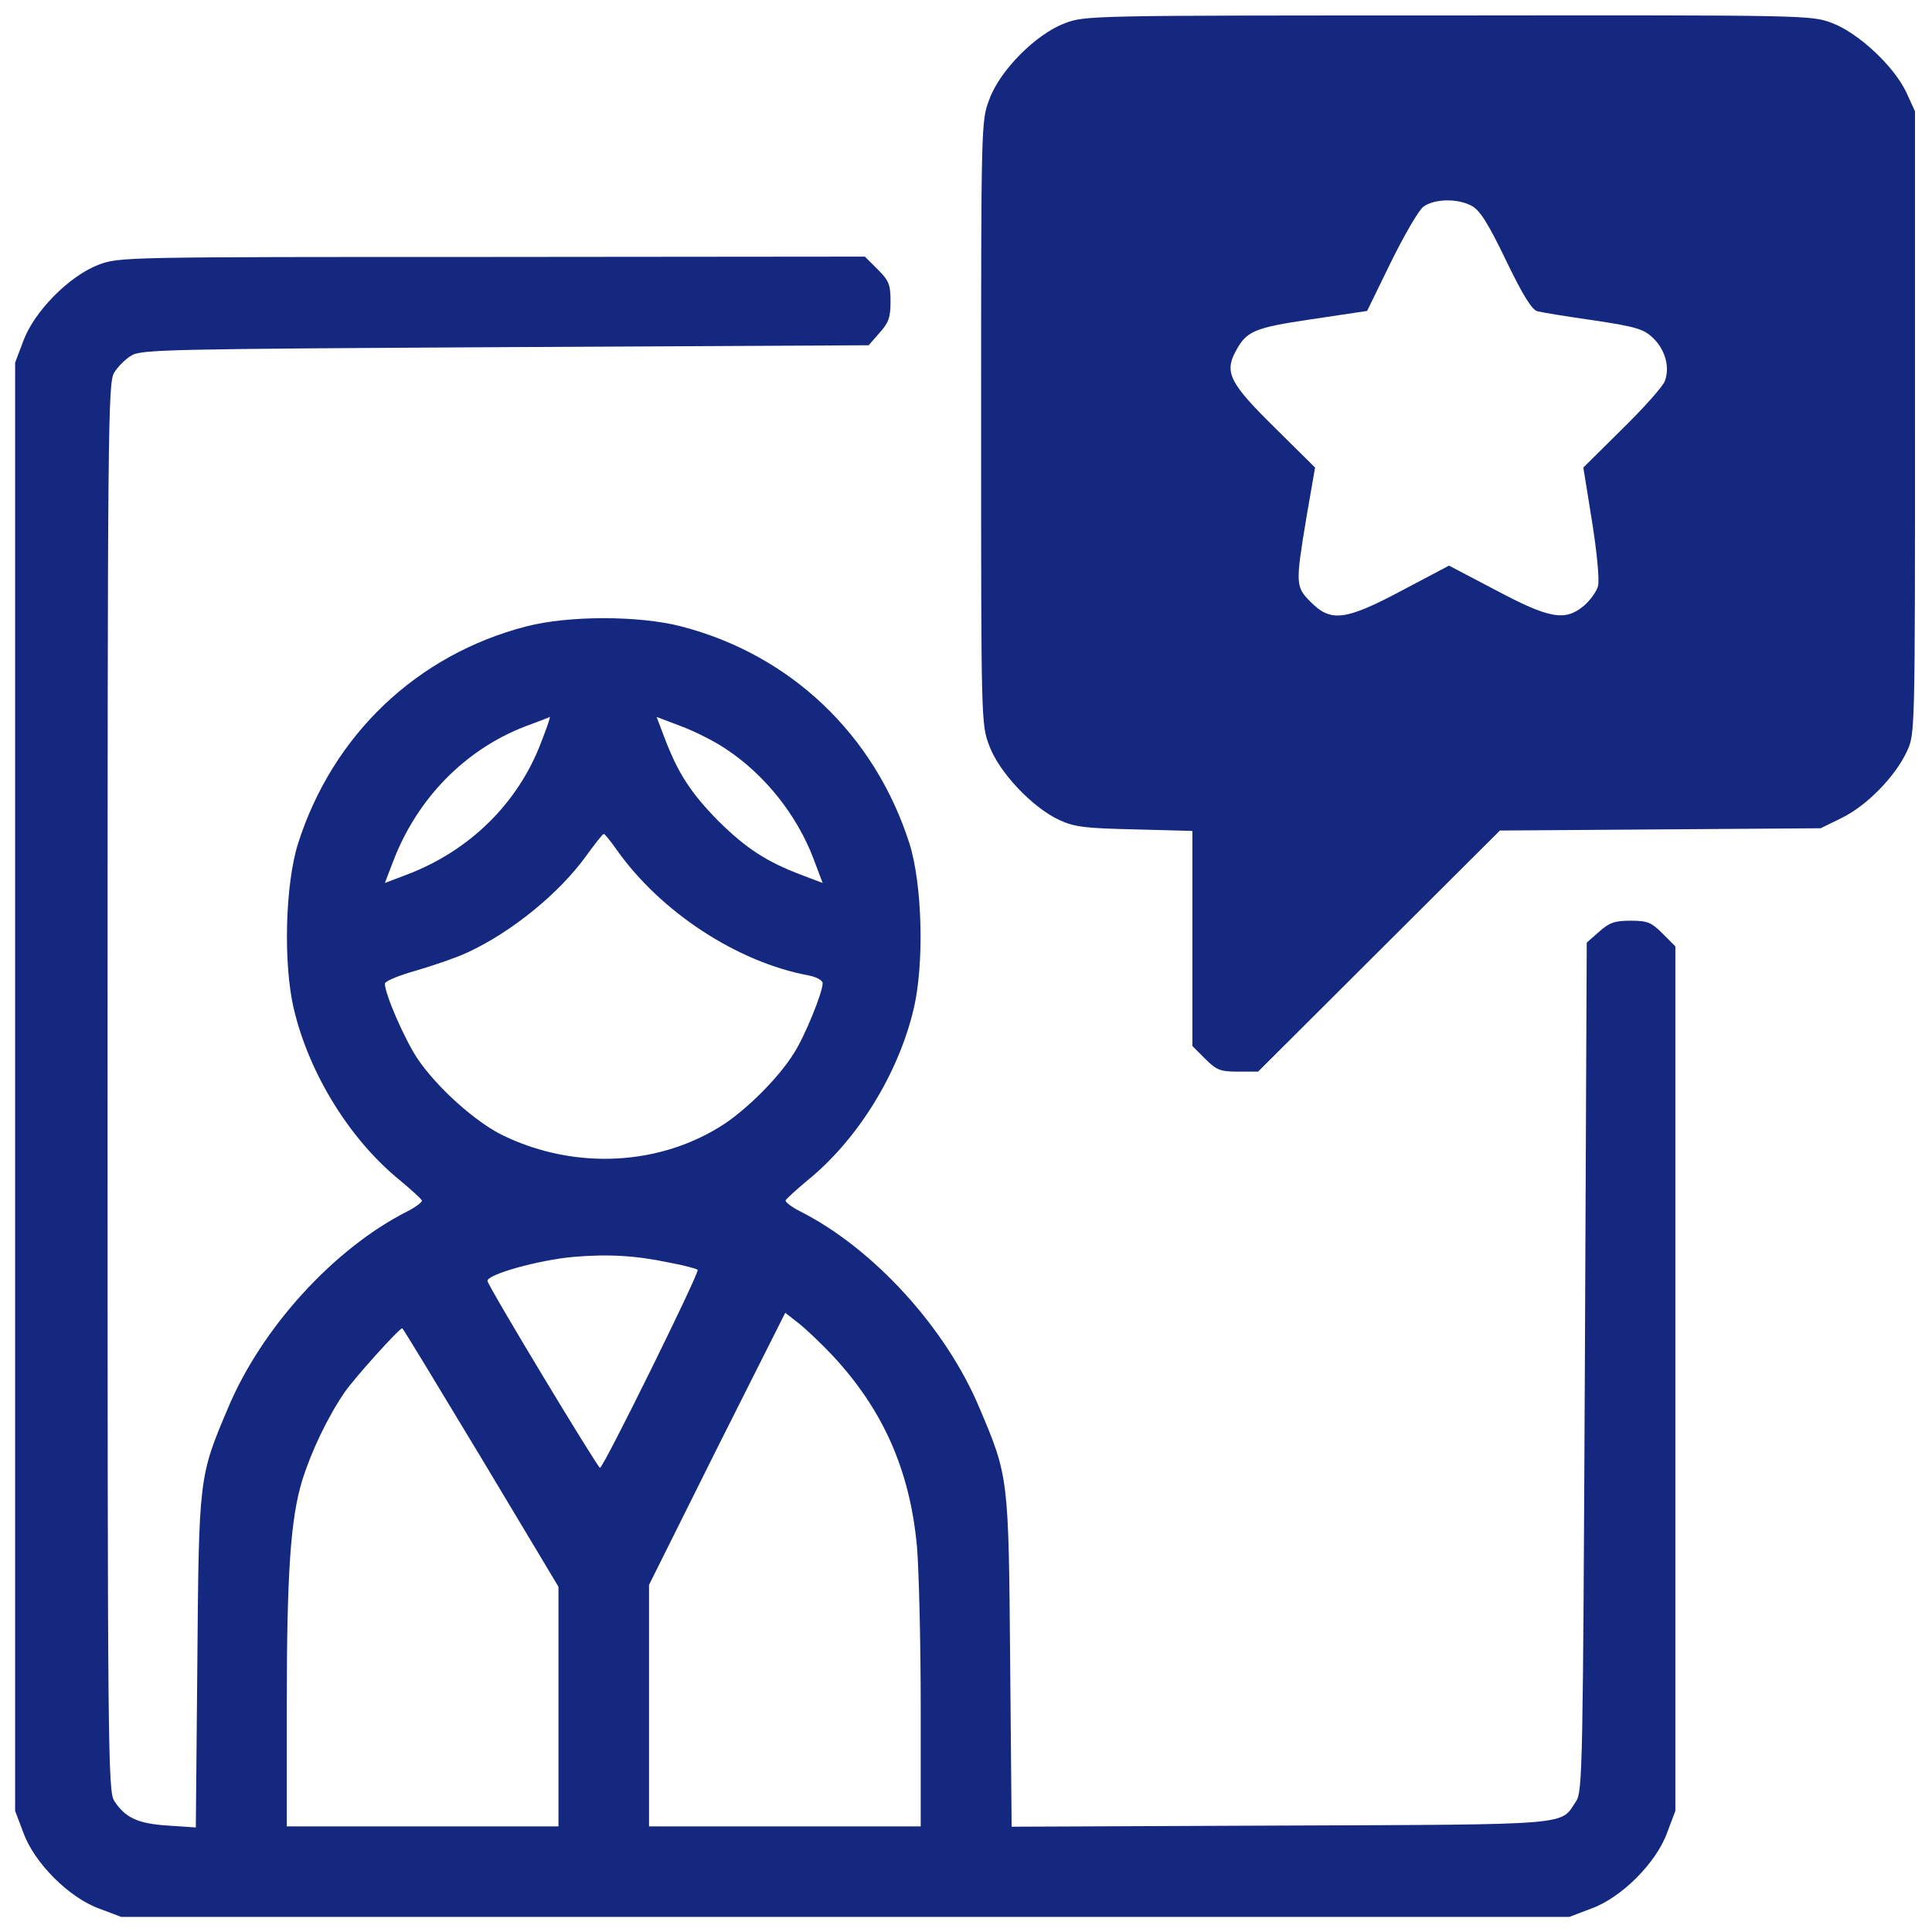 <svg width="34" height="34" viewBox="0 0 34 34" fill="none" xmlns="http://www.w3.org/2000/svg">
<g clip-path="url(#clip0_667_2904)">
<path d="M1.727 4.662C1.215 4.861 0.604 5.479 0.412 5.996L0.266 6.382V19.125V31.868L0.412 32.254C0.604 32.785 1.215 33.396 1.746 33.588L2.132 33.734H14.875H27.618L28.003 33.588C28.535 33.396 29.146 32.785 29.338 32.254L29.484 31.868V24.265V16.655L29.259 16.429C29.059 16.23 28.993 16.203 28.694 16.203C28.415 16.203 28.322 16.236 28.143 16.396L27.924 16.588L27.891 24.052C27.857 31.038 27.851 31.53 27.738 31.696C27.452 32.127 27.751 32.107 22.538 32.127L17.803 32.147L17.777 29.239C17.75 26.005 17.75 25.985 17.239 24.783C16.648 23.368 15.373 21.974 14.091 21.323C13.932 21.243 13.812 21.15 13.826 21.124C13.839 21.097 14.012 20.938 14.211 20.772C15.088 20.061 15.805 18.906 16.077 17.764C16.27 16.96 16.23 15.552 16.004 14.842C15.393 12.929 13.912 11.521 11.986 11.023C11.243 10.831 10.007 10.831 9.264 11.023C7.338 11.521 5.857 12.929 5.246 14.842C5.02 15.552 4.98 16.96 5.173 17.764C5.445 18.906 6.162 20.061 7.039 20.772C7.238 20.938 7.411 21.097 7.424 21.124C7.438 21.15 7.318 21.243 7.159 21.323C5.877 21.974 4.602 23.368 4.011 24.783C3.5 25.985 3.5 26.005 3.473 29.245L3.446 32.16L2.955 32.127C2.424 32.094 2.205 31.988 2.012 31.696C1.899 31.523 1.893 30.852 1.893 19.125C1.893 7.398 1.899 6.727 2.012 6.554C2.072 6.455 2.205 6.322 2.304 6.262C2.47 6.149 2.915 6.143 8.885 6.109L15.287 6.076L15.479 5.857C15.639 5.678 15.672 5.585 15.672 5.306C15.672 5.007 15.645 4.941 15.446 4.741L15.22 4.516L8.659 4.522C2.145 4.522 2.092 4.522 1.727 4.662ZM9.529 13.049C9.124 14.131 8.261 14.981 7.139 15.4L6.773 15.539L6.913 15.174C7.331 14.065 8.175 13.195 9.244 12.783C9.476 12.697 9.669 12.624 9.675 12.617C9.689 12.617 9.622 12.81 9.529 13.049ZM12.777 13.182C13.46 13.633 14.025 14.344 14.317 15.114L14.477 15.539L14.111 15.4C13.494 15.167 13.135 14.935 12.644 14.45C12.159 13.959 11.927 13.6 11.694 12.982L11.555 12.617L11.993 12.783C12.225 12.87 12.584 13.049 12.777 13.182ZM10.857 14.961C11.628 16.05 12.976 16.934 14.231 17.166C14.37 17.193 14.477 17.252 14.477 17.305C14.477 17.465 14.165 18.235 13.972 18.534C13.713 18.952 13.182 19.484 12.763 19.769C11.641 20.513 10.14 20.599 8.865 19.988C8.374 19.756 7.677 19.125 7.345 18.627C7.119 18.288 6.773 17.491 6.773 17.312C6.773 17.266 7.019 17.166 7.325 17.08C7.623 16.993 8.029 16.854 8.214 16.768C8.998 16.409 9.848 15.718 10.326 15.048C10.472 14.848 10.605 14.676 10.625 14.676C10.645 14.676 10.745 14.802 10.857 14.961ZM11.78 22.22C12.033 22.266 12.252 22.326 12.278 22.346C12.318 22.386 10.618 25.832 10.559 25.832C10.519 25.832 8.606 22.665 8.58 22.545C8.553 22.432 9.483 22.173 10.087 22.12C10.698 22.067 11.176 22.093 11.78 22.22ZM14.643 23.846C15.532 24.796 16.011 25.859 16.137 27.213C16.17 27.605 16.203 28.873 16.203 30.029V32.141H13.812H11.422V30.016V27.891L12.617 25.493L13.819 23.103L14.065 23.295C14.198 23.402 14.463 23.654 14.643 23.846ZM8.467 25.653L9.828 27.924V30.035V32.141H7.438H5.047V30.029C5.047 27.691 5.113 26.722 5.319 26.051C5.479 25.54 5.764 24.942 6.063 24.504C6.242 24.245 7.026 23.375 7.079 23.375C7.092 23.375 7.71 24.398 8.467 25.653Z" fill="#152880"/>
<path d="M18.733 0.412C18.229 0.604 17.598 1.235 17.412 1.746C17.266 2.125 17.266 2.165 17.266 7.438C17.266 12.717 17.266 12.75 17.412 13.129C17.584 13.593 18.169 14.211 18.64 14.43C18.913 14.556 19.098 14.576 19.975 14.596L20.984 14.623V16.515V18.408L21.21 18.634C21.409 18.833 21.476 18.859 21.788 18.859H22.14L24.271 16.734L26.396 14.616L29.219 14.596L32.041 14.576L32.419 14.39C32.851 14.178 33.356 13.666 33.562 13.215C33.701 12.916 33.701 12.863 33.701 7.438V1.959L33.555 1.64C33.343 1.175 32.705 0.578 32.24 0.405C31.875 0.266 31.815 0.266 25.48 0.272C19.198 0.272 19.085 0.272 18.733 0.412ZM25.892 3.619C26.038 3.692 26.184 3.918 26.503 4.582C26.802 5.2 26.961 5.459 27.061 5.479C27.134 5.498 27.578 5.571 28.05 5.638C28.8 5.751 28.927 5.791 29.093 5.95C29.305 6.156 29.391 6.461 29.298 6.707C29.265 6.8 28.927 7.179 28.548 7.55L27.864 8.228L28.017 9.177C28.103 9.715 28.15 10.207 28.123 10.313C28.096 10.412 27.984 10.565 27.877 10.658C27.545 10.937 27.273 10.891 26.323 10.386L25.5 9.954L24.683 10.386C23.674 10.924 23.422 10.95 23.07 10.598C22.797 10.326 22.797 10.28 22.99 9.111L23.143 8.228L22.432 7.524C21.655 6.76 21.549 6.561 21.735 6.202C21.934 5.824 22.053 5.771 23.083 5.618L24.059 5.472L24.477 4.615C24.71 4.144 24.962 3.705 25.048 3.639C25.234 3.5 25.64 3.486 25.892 3.619Z" fill="#152880"/>
</g>
<defs>
<clipPath id="clip0_667_2904">
<rect width="34" height="34" fill="white"/>
</clipPath>
</defs>
</svg>
